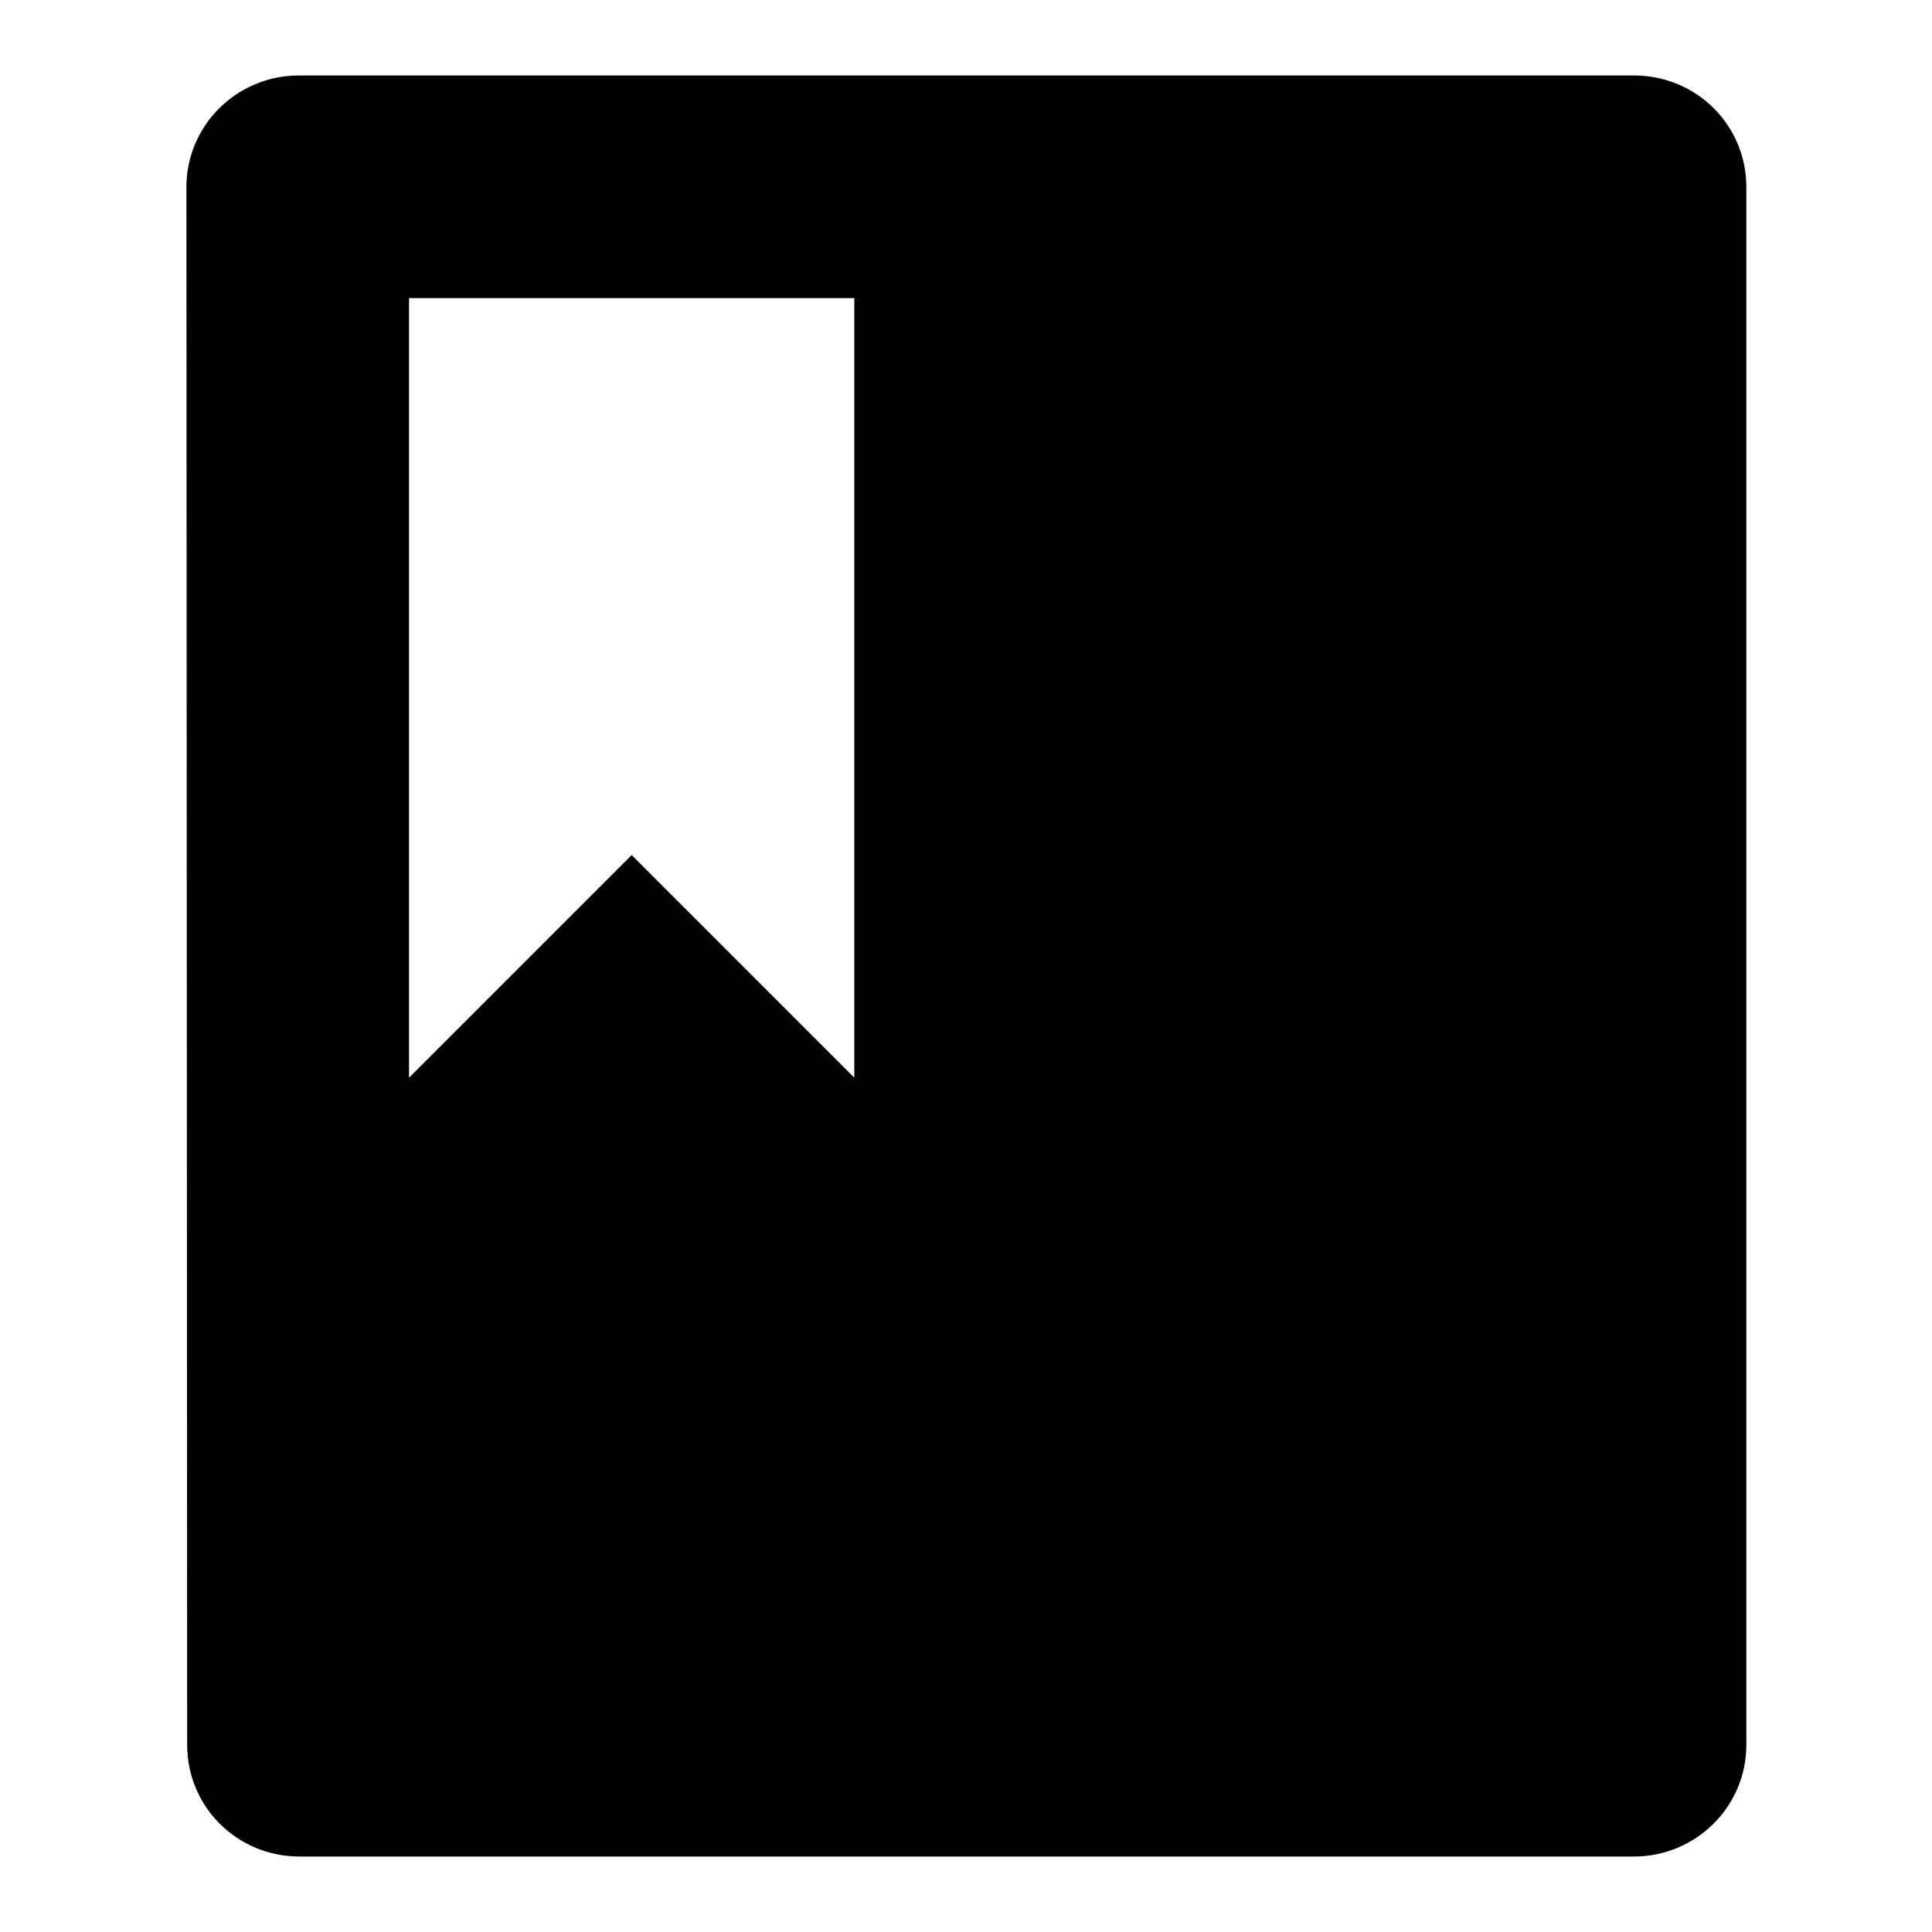 <?xml version="1.0" encoding="utf-8"?>
<!-- Svg Vector Icons : http://www.onlinewebfonts.com/icon -->
<!DOCTYPE svg PUBLIC "-//W3C//DTD SVG 1.1//EN" "http://www.w3.org/Graphics/SVG/1.1/DTD/svg11.dtd">
<svg version="1.1" xmlns="http://www.w3.org/2000/svg" xmlns:xlink="http://www.w3.org/1999/xlink" x="0px" y="0px" viewBox="0 0 256 256" enable-background="new 0 0 256 256" xml:space="preserve">
<g><g><path fill="#000000" d="M24.8,231.2c0,8.2,6.6,14.8,14.9,14.8h176.8c8.2,0,14.9-6.6,14.9-14.8V24.8c0-8.2-6.6-14.8-14.9-14.8H39.6c-8.2,0-14.9,6.6-14.9,14.8L24.8,231.2 M172.3,39.5c-0.7,0-1.3,0.5-1.8,1.5l-7.9,16l-17.7,2.6c-2.2,0.3-2.8,1.9-1.1,3.5l12.8,12.5l-3,17.6c-0.4,2.2,0.9,3.2,3,2.1l15.8-8.3l15.8,8.3c2,1.1,3.3,0.1,3-2.1l-3-17.6l12.8-12.5c1.6-1.6,1.1-3.2-1.1-3.5L182,57l-7.9-16C173.6,40,172.9,39.5,172.3,39.5L172.3,39.5 M54.2,39.5h59v103.3l-29.5-29.5l-29.5,29.5V39.5"/></g></g>
</svg>